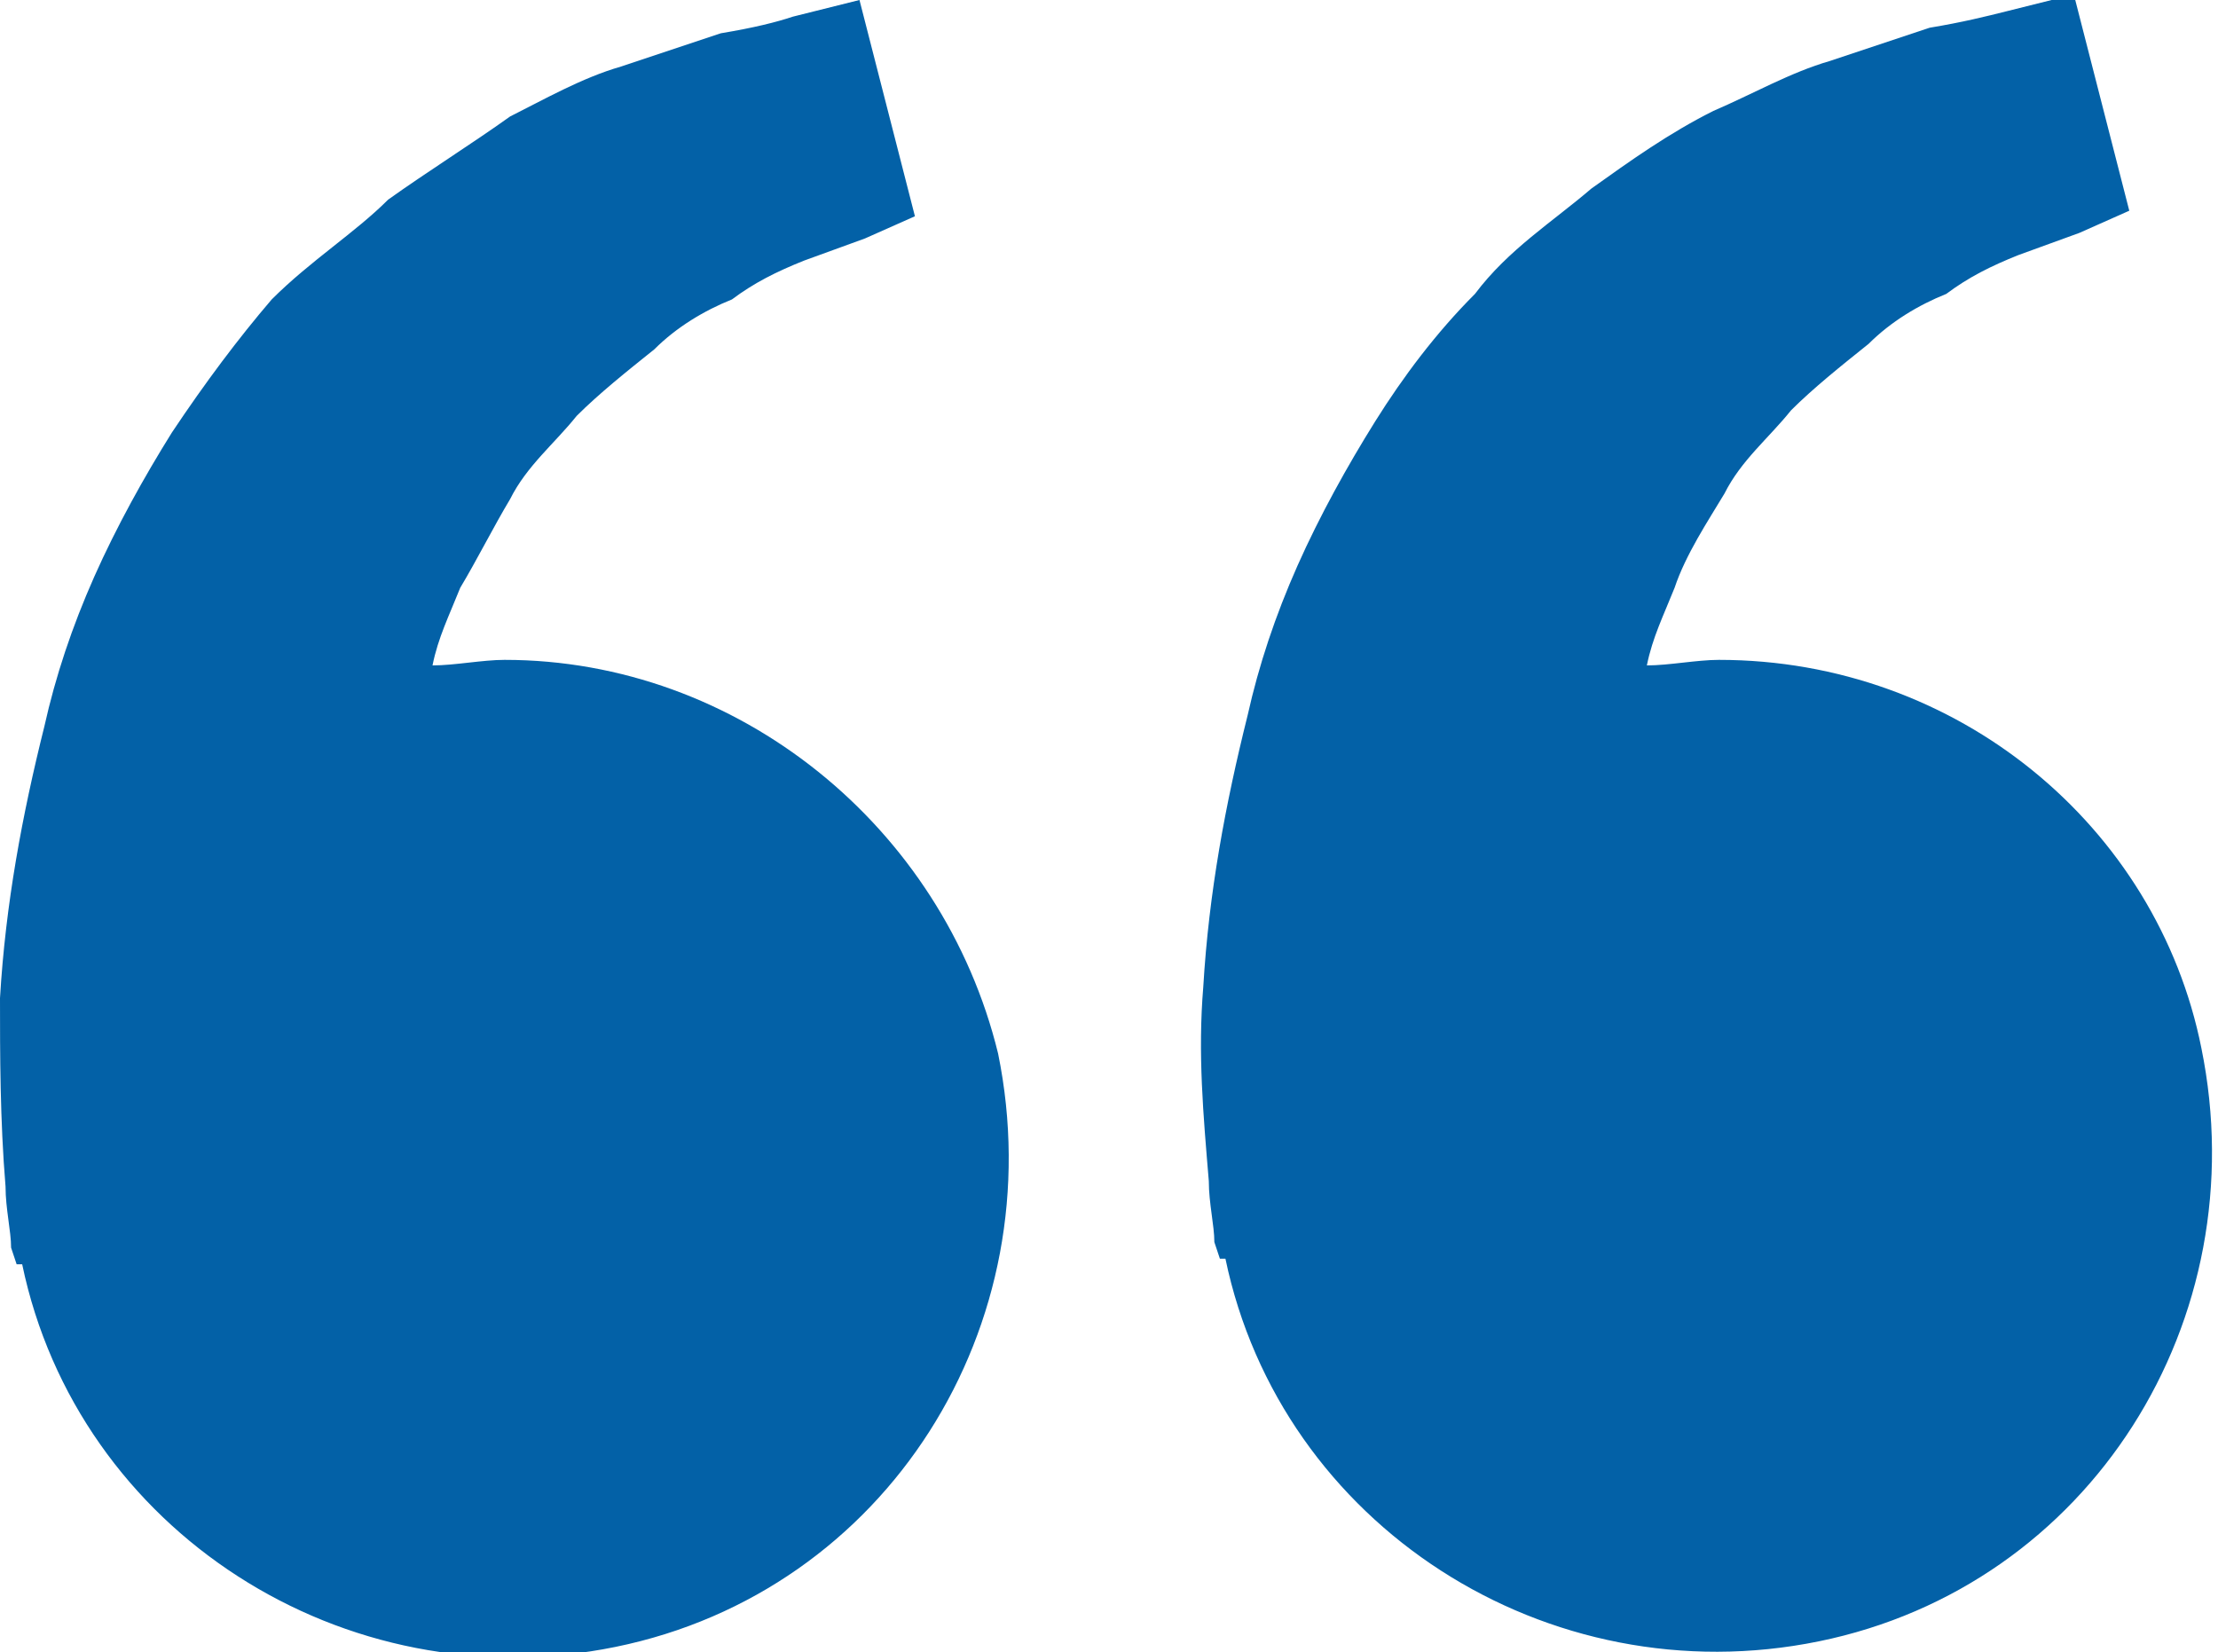 <?xml version="1.0" encoding="utf-8"?>
<!-- Generator: Adobe Illustrator 27.2.0, SVG Export Plug-In . SVG Version: 6.00 Build 0)  -->
<svg version="1.1" id="Ebene_1" xmlns="http://www.w3.org/2000/svg" xmlns:xlink="http://www.w3.org/1999/xlink" x="0px" y="0px"
	 viewBox="0 0 40 29.8" style="enable-background:new 0 0 40 29.8;" xml:space="preserve">
<style type="text/css">
	.st0{fill:#0361A7;}
</style>
<path id="bxs-quote-alt-left" class="st0" d="M9.1,11.9c-0.4,0-0.9,0.1-1.3,0.1c0.1-0.5,0.3-0.9,0.5-1.4C8.6,10.1,8.9,9.5,9.2,9
	c0.3-0.6,0.8-1,1.2-1.5c0.4-0.4,0.9-0.8,1.4-1.2c0.4-0.4,0.9-0.7,1.4-0.9c0.4-0.3,0.8-0.5,1.3-0.7l1.1-0.4l0.9-0.4l-1-3.9l-1.2,0.3
	C14,0.4,13.6,0.5,13,0.6c-0.6,0.2-1.2,0.4-1.8,0.6c-0.7,0.2-1.4,0.6-2,0.9C8.5,2.6,7.7,3.1,7,3.6C6.4,4.2,5.6,4.7,4.9,5.4
	C4.3,6.1,3.7,6.9,3.1,7.8c-0.5,0.8-1,1.7-1.4,2.6c-0.4,0.9-0.7,1.8-0.9,2.7c-0.4,1.6-0.7,3.2-0.8,4.9C0,19,0,20.2,0.1,21.4
	c0,0.4,0.1,0.8,0.1,1.1l0.1,0.3l0.1,0c1,4.8,5.8,7.9,10.7,6.9s7.9-5.8,6.9-10.7C17,14.9,13.3,11.9,9.1,11.9z M31,11.9
	c-0.4,0-0.9,0.1-1.3,0.1c0.1-0.5,0.3-0.9,0.5-1.4c0.2-0.6,0.6-1.2,0.9-1.7c0.3-0.6,0.8-1,1.2-1.5c0.4-0.4,0.9-0.8,1.4-1.2
	c0.4-0.4,0.9-0.7,1.4-0.9c0.4-0.3,0.8-0.5,1.3-0.7l1.1-0.4l0.9-0.4l-1-3.9l-1.2,0.3c-0.4,0.1-0.8,0.2-1.4,0.3
	c-0.6,0.2-1.2,0.4-1.8,0.6c-0.7,0.2-1.4,0.6-2.1,0.9c-0.8,0.4-1.5,0.9-2.2,1.4c-0.7,0.6-1.5,1.1-2.1,1.9c-0.7,0.7-1.3,1.5-1.8,2.3
	c-0.5,0.8-1,1.7-1.4,2.6c-0.4,0.9-0.7,1.8-0.9,2.7c-0.4,1.6-0.7,3.2-0.8,4.9c-0.1,1.2,0,2.3,0.1,3.5c0,0.4,0.1,0.8,0.1,1.1l0.1,0.3
	l0.1,0c1,4.8,5.8,7.9,10.7,6.9s7.9-5.8,6.9-10.7C38.9,14.9,35.3,11.9,31,11.9z"/>
</svg>
